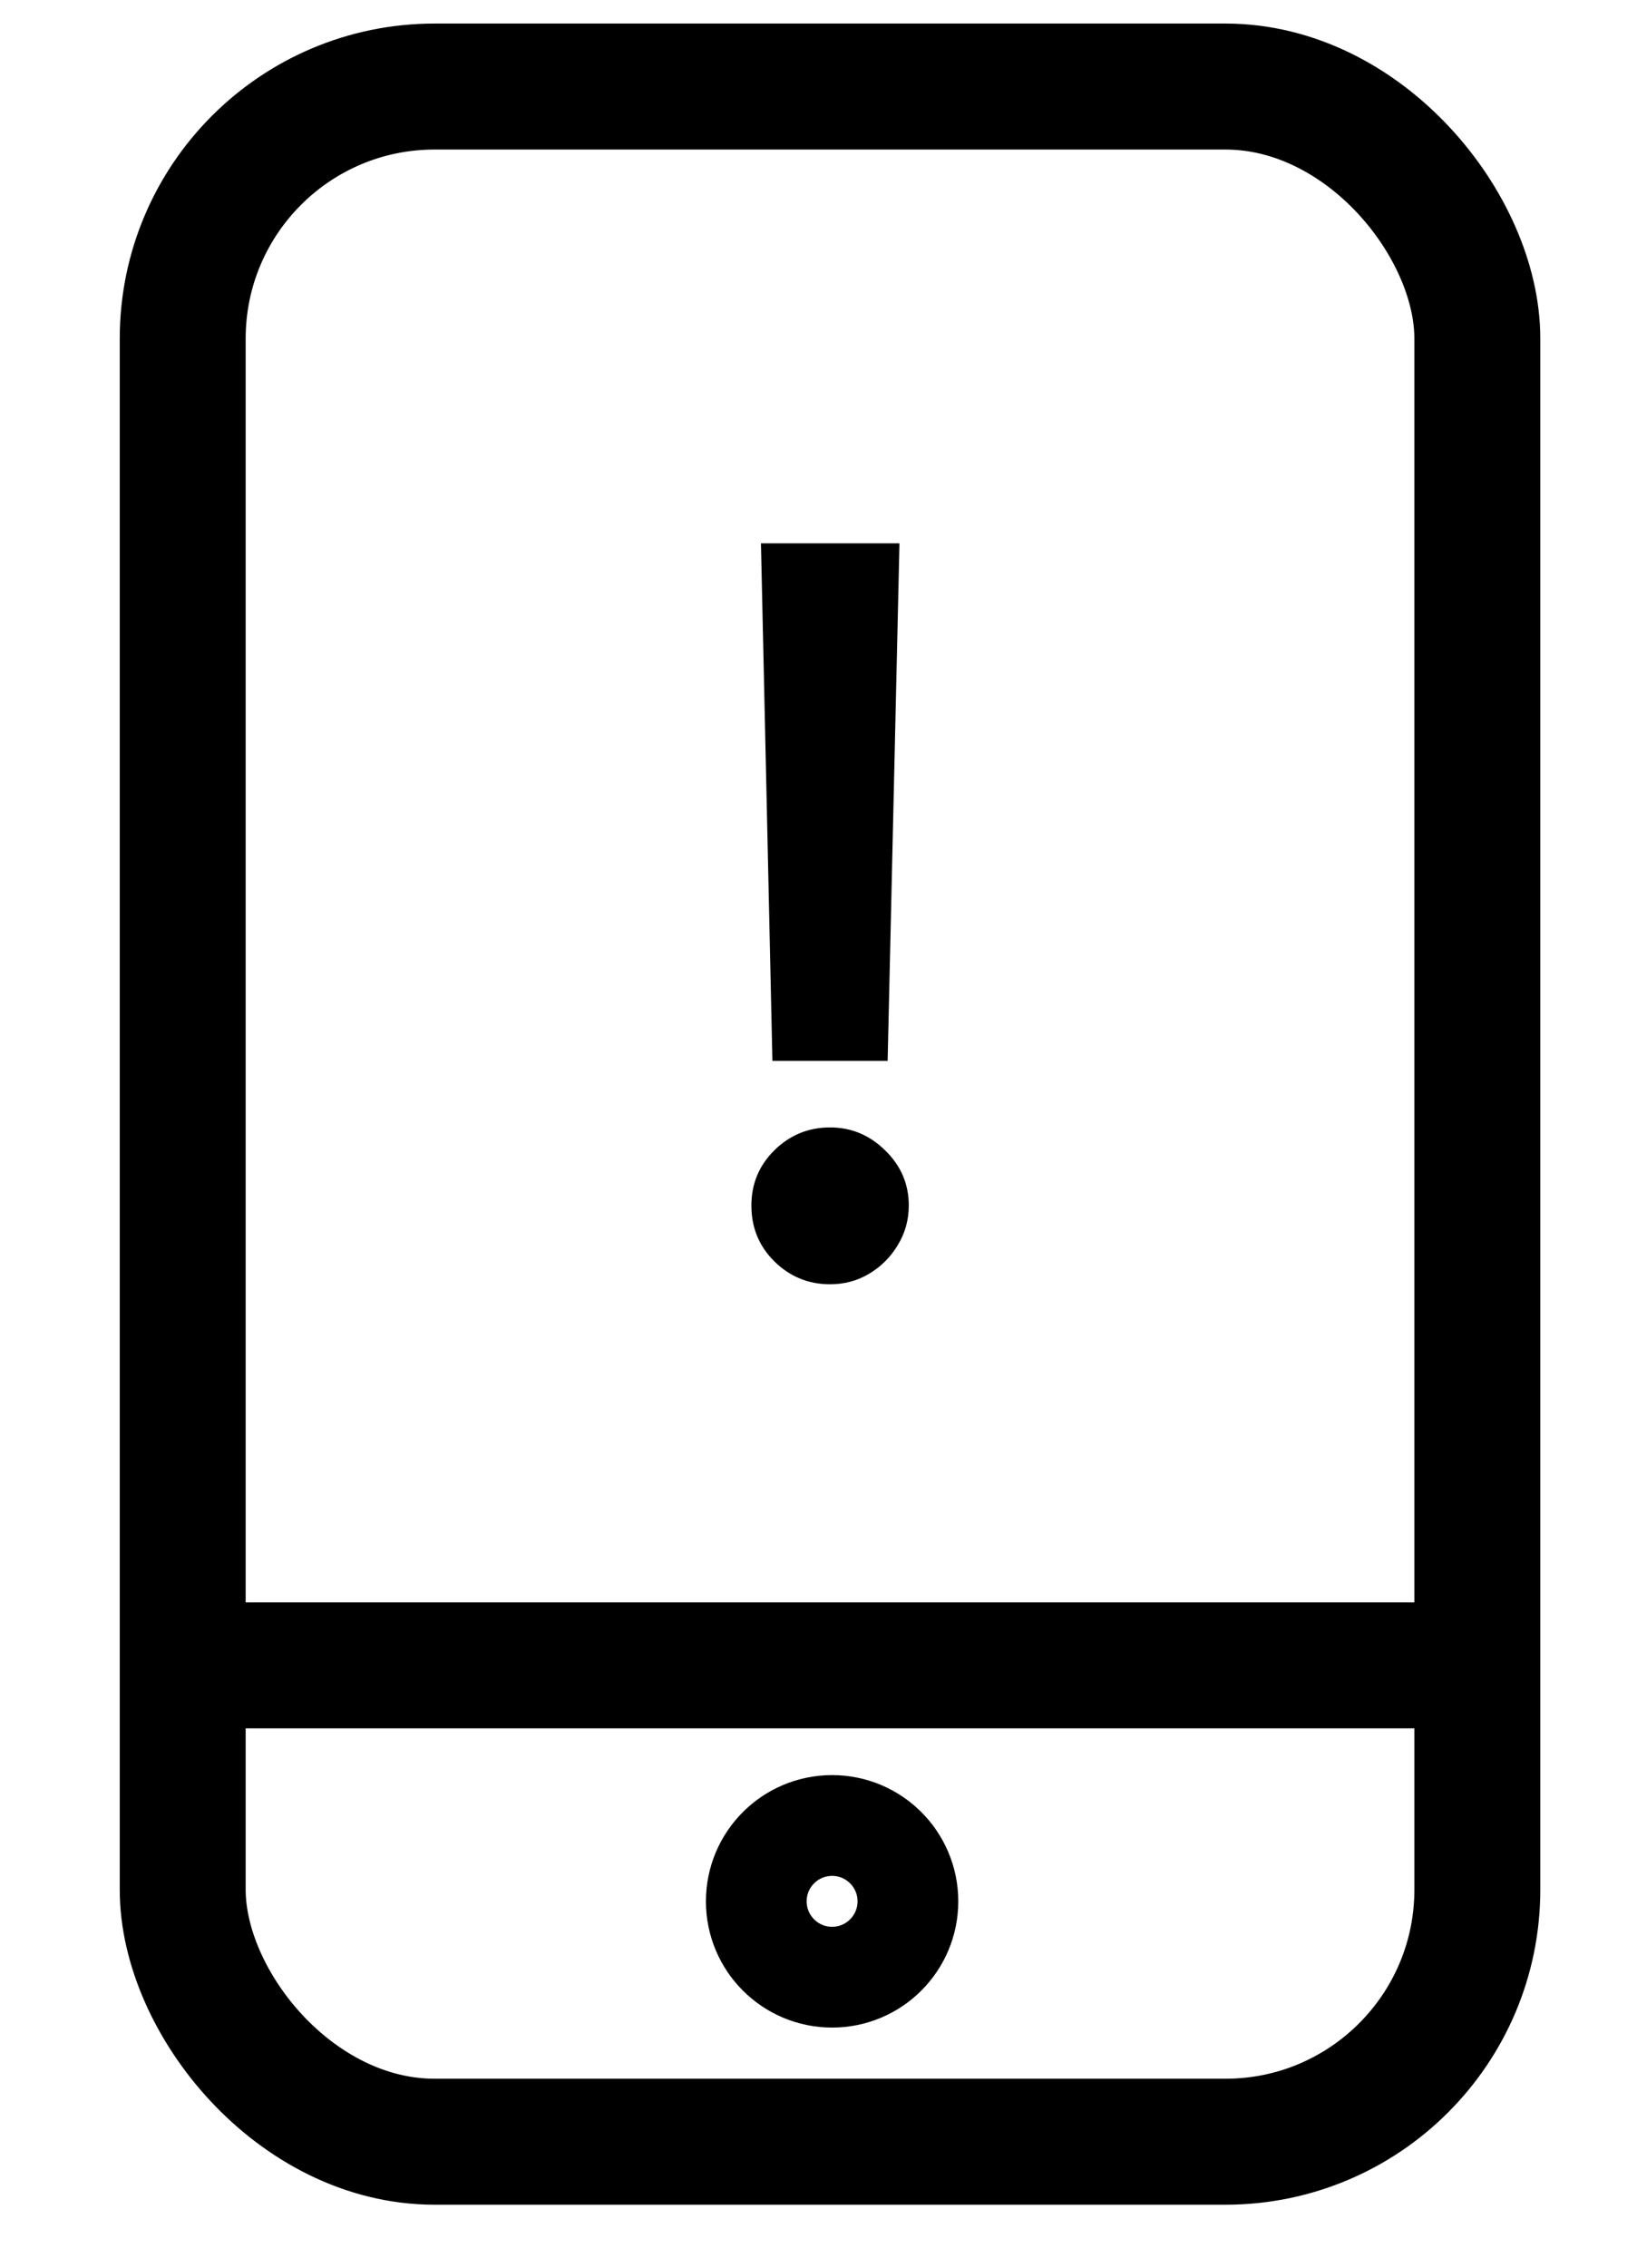 <svg width="13" height="18" viewBox="0 0 13 18" fill="none" xmlns="http://www.w3.org/2000/svg">
<circle cx="6.608" cy="15.092" r="0.602" stroke="black" stroke-width="0.8"/>
<path d="M1.189 13.219H11.733" stroke="black"/>
<rect x="1.451" y="0.687" width="10.281" height="16.313" rx="2" stroke="black"/>
<path d="M7.143 4.313L7.049 8.421H6.134L6.043 4.313H7.143ZM6.592 10.194C6.419 10.194 6.272 10.133 6.149 10.012C6.027 9.891 5.967 9.743 5.967 9.569C5.967 9.398 6.027 9.252 6.149 9.131C6.272 9.01 6.419 8.949 6.592 8.949C6.76 8.949 6.906 9.01 7.029 9.131C7.154 9.252 7.217 9.398 7.217 9.569C7.217 9.684 7.187 9.789 7.129 9.884C7.072 9.979 6.996 10.055 6.901 10.111C6.809 10.166 6.705 10.194 6.592 10.194Z" fill="black"/>
</svg>
